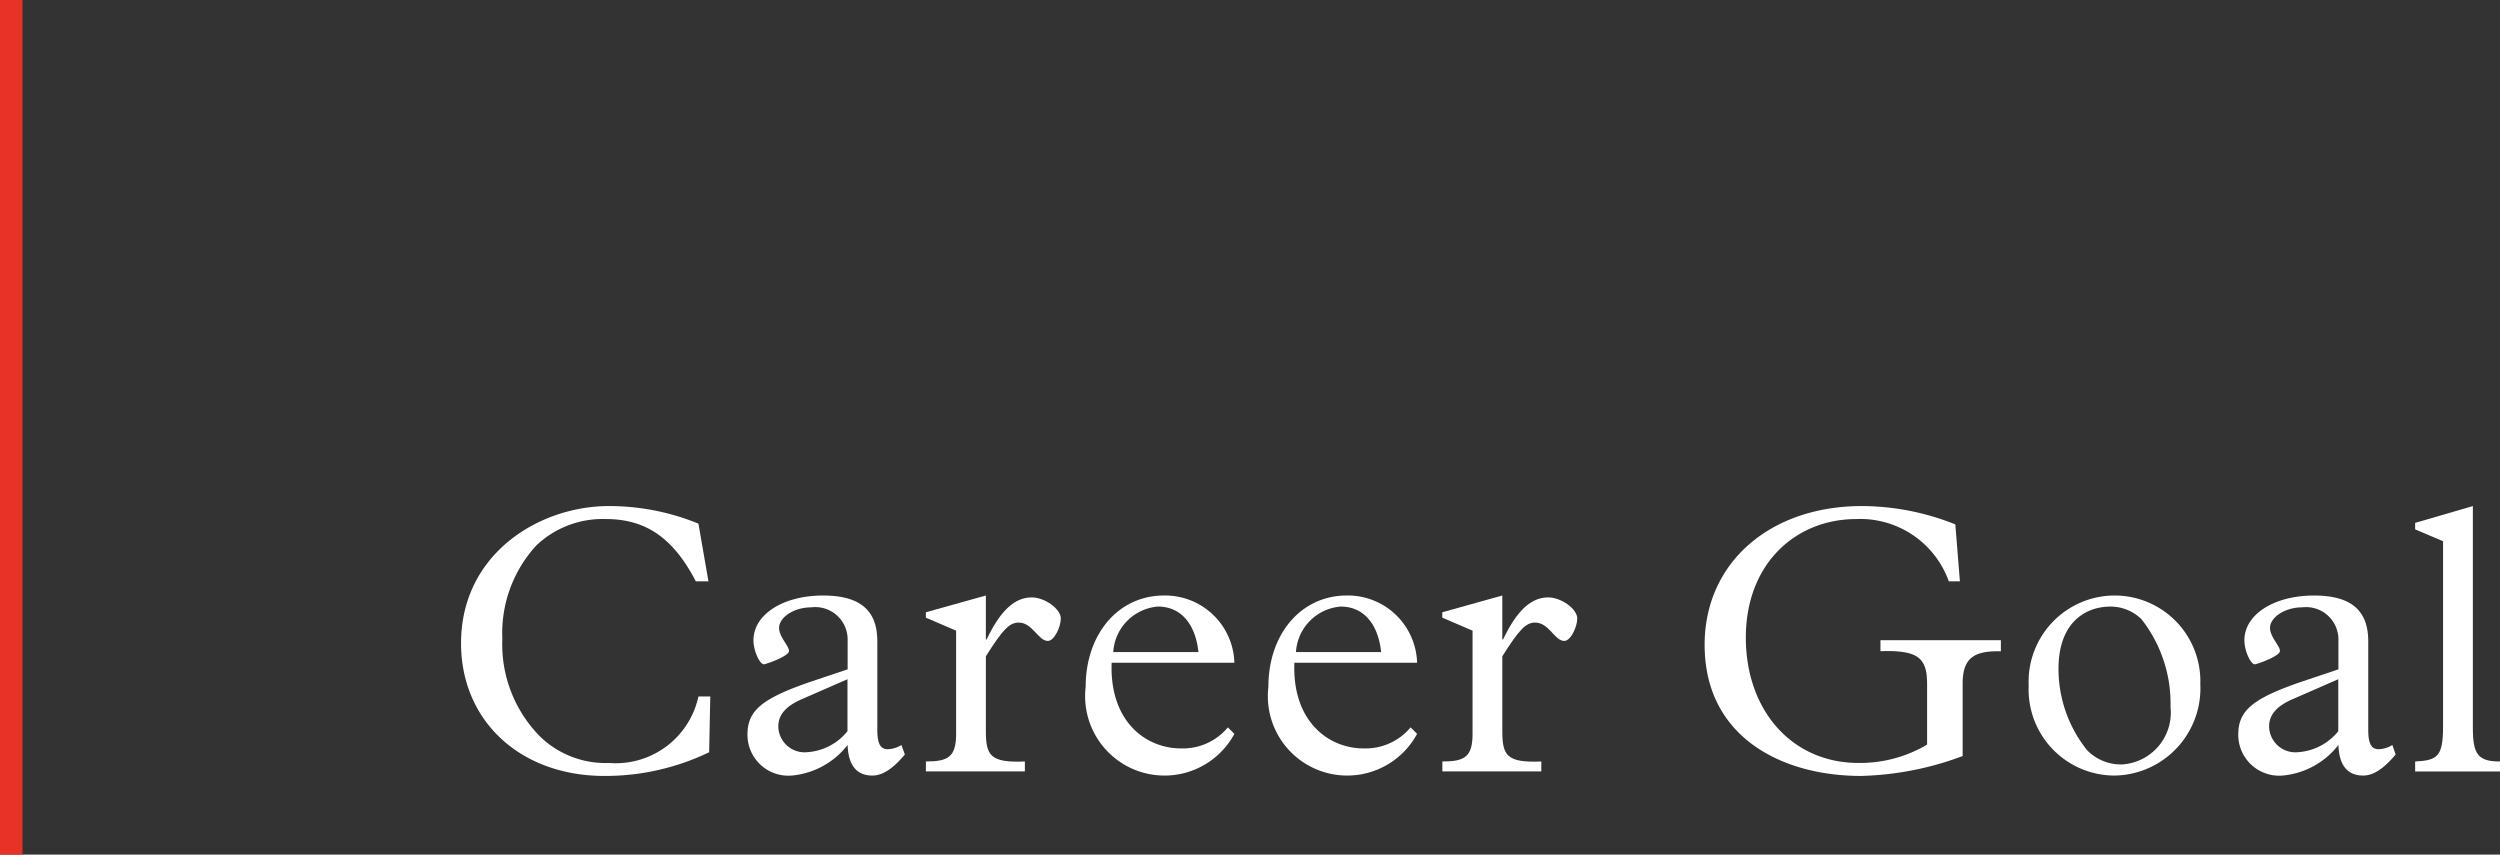 <svg xmlns="http://www.w3.org/2000/svg" xmlns:xlink="http://www.w3.org/1999/xlink" width="111.159" height="38" viewBox="0 0 111.159 38"><rect x="0" y="0" width="111.159" height="38" fill="#333333" stroke="none"/><defs><clipPath id="a"><rect width="90.659" height="12" fill="#fff"/></clipPath></defs><g transform="translate(-189.5 -2388.911)"><g transform="translate(210 2411.412)"><g transform="translate(0 0)" clip-path="url(#a)"><path d="M11.082,8.465l-.051,2.481A10.631,10.631,0,0,1,6.374,12C2.634,12,0,9.552,0,6.1,0,2.142,3.45,0,6.578,0a10.506,10.506,0,0,1,3.977.782L11,3.348h-.561C9.451,1.445,8.243.578,6.442.578A4.278,4.278,0,0,0,3.348,1.751,5.757,5.757,0,0,0,1.836,5.9a5.826,5.826,0,0,0,1.716,4.385,4.186,4.186,0,0,0,3.026,1.139,3.765,3.765,0,0,0,3.977-2.958Z" transform="translate(0 0)" fill="#fff"/><path d="M35.665,16.025c-.544.646-1,.935-1.445.935-.7,0-1.07-.459-1.1-1.36a3.548,3.548,0,0,1-2.481,1.36,1.82,1.82,0,0,1-1.972-1.818c0-1.071.629-1.615,2.89-2.38l1.564-.526V10.909A1.439,1.439,0,0,0,31.5,9.481c-.765,0-1.427.442-1.427.918,0,.391.442.8.442,1.02,0,.238-1.037.595-1.122.595-.17,0-.459-.578-.459-1.071,0-1.138,1.309-1.988,3.093-1.988,1.7,0,2.414.7,2.414,2.04v3.943c0,.595.136.85.459.85a1.2,1.2,0,0,0,.612-.187ZM31.093,13.56c-.714.306-1.054.7-1.054,1.207a1.168,1.168,0,0,0,1.275,1.155,2.512,2.512,0,0,0,1.8-.934V12.677Z" transform="translate(-15.932 -4.977)" fill="#fff"/><path d="M49.2,8.954v1.955h.034c.646-1.36,1.292-1.87,2.006-1.87.578,0,1.292.51,1.292.935,0,.374-.289,1-.578,1-.425,0-.68-.816-1.292-.816-.408,0-.7.289-1.462,1.5v3.3c0,1.088.17,1.445,1.734,1.376v.442h-4.4v-.442c.986,0,1.343-.2,1.343-1.224V10.518L46.533,9.94V9.7Z" transform="translate(-25.865 -4.977)" fill="#fff"/><path d="M63.684,11.945c-.1,2.6,1.513,3.808,3.077,3.808a2.606,2.606,0,0,0,2.091-.935l.289.289a3.53,3.53,0,0,1-6.612-2.091c0-2.362,1.462-4.062,3.485-4.062a3.081,3.081,0,0,1,3.127,2.991Zm3.859-.476c-.136-1.275-.8-2.023-1.8-2.023a2.164,2.164,0,0,0-1.988,2.023Z" transform="translate(-34.756 -4.977)" fill="#fff"/><path d="M81.976,11.945c-.1,2.6,1.513,3.808,3.077,3.808a2.606,2.606,0,0,0,2.091-.935l.289.289a3.53,3.53,0,0,1-6.612-2.091c0-2.362,1.462-4.062,3.485-4.062a3.081,3.081,0,0,1,3.127,2.991Zm3.859-.476c-.136-1.275-.8-2.023-1.8-2.023a2.164,2.164,0,0,0-1.988,2.023Z" transform="translate(-44.924 -4.977)" fill="#fff"/><path d="M100.9,8.954v1.955h.034c.646-1.36,1.292-1.87,2.006-1.87.578,0,1.292.51,1.292.935,0,.374-.289,1-.578,1-.425,0-.68-.816-1.292-.816-.408,0-.7.289-1.462,1.5v3.3c0,1.088.17,1.445,1.734,1.376v.442h-4.4v-.442c.986,0,1.343-.2,1.343-1.224V10.518L98.232,9.94V9.7Z" transform="translate(-54.602 -4.977)" fill="#fff"/><path d="M135.839,3.348h-.493A4.18,4.18,0,0,0,131.233.578c-2.7,0-4.912,1.988-4.912,5.269,0,3.264,2.074,5.575,5,5.575a5.839,5.839,0,0,0,3.06-.816V7.954c0-1.138-.306-1.563-2.074-1.5V5.966h5.354v.493c-1.224-.034-1.7.322-1.7,1.445v3.212a13.776,13.776,0,0,1-4.521.884c-3.5,0-6.951-1.717-6.951-5.83,0-3.638,2.889-6.17,7-6.17a11.232,11.232,0,0,1,4.147.816Z" transform="translate(-69.195 0)" fill="#fff"/><path d="M160.76,8.954a3.812,3.812,0,0,1,3.807,3.944,3.879,3.879,0,0,1-3.773,4.062,3.826,3.826,0,0,1-3.858-3.994,3.833,3.833,0,0,1,3.825-4.012m-1.207,6.9a2.1,2.1,0,0,0,1.512.612,2.307,2.307,0,0,0,2.176-2.549,6.074,6.074,0,0,0-1.292-3.909,1.964,1.964,0,0,0-1.377-.561c-1.071,0-2.312.663-2.312,2.771a5.775,5.775,0,0,0,1.292,3.638" transform="translate(-87.233 -4.977)" fill="#fff"/><path d="M184.907,16.025c-.544.646-1,.935-1.445.935-.7,0-1.07-.459-1.1-1.36a3.548,3.548,0,0,1-2.481,1.36,1.82,1.82,0,0,1-1.972-1.818c0-1.071.629-1.615,2.89-2.38l1.564-.526V10.909a1.439,1.439,0,0,0-1.615-1.428c-.765,0-1.427.442-1.427.918,0,.391.442.8.442,1.02,0,.238-1.037.595-1.122.595-.17,0-.459-.578-.459-1.071,0-1.138,1.309-1.988,3.093-1.988,1.7,0,2.414.7,2.414,2.04v3.943c0,.595.136.85.459.85a1.2,1.2,0,0,0,.612-.187Zm-4.572-2.465c-.714.306-1.054.7-1.054,1.207a1.168,1.168,0,0,0,1.275,1.155,2.512,2.512,0,0,0,1.8-.934V12.677Z" transform="translate(-98.888 -4.977)" fill="#fff"/><path d="M198.189,0V9.858c0,1.173.221,1.5,1.207,1.5V11.8h-3.773v-.442c.969-.051,1.241-.2,1.241-1.53V1.564l-1.241-.527V.748Z" transform="translate(-108.737 0)" fill="#fff"/></g></g><path d="M.5,38h-1V0h1Z" transform="translate(190 2388.911)" fill="#e93227"/></g></svg>